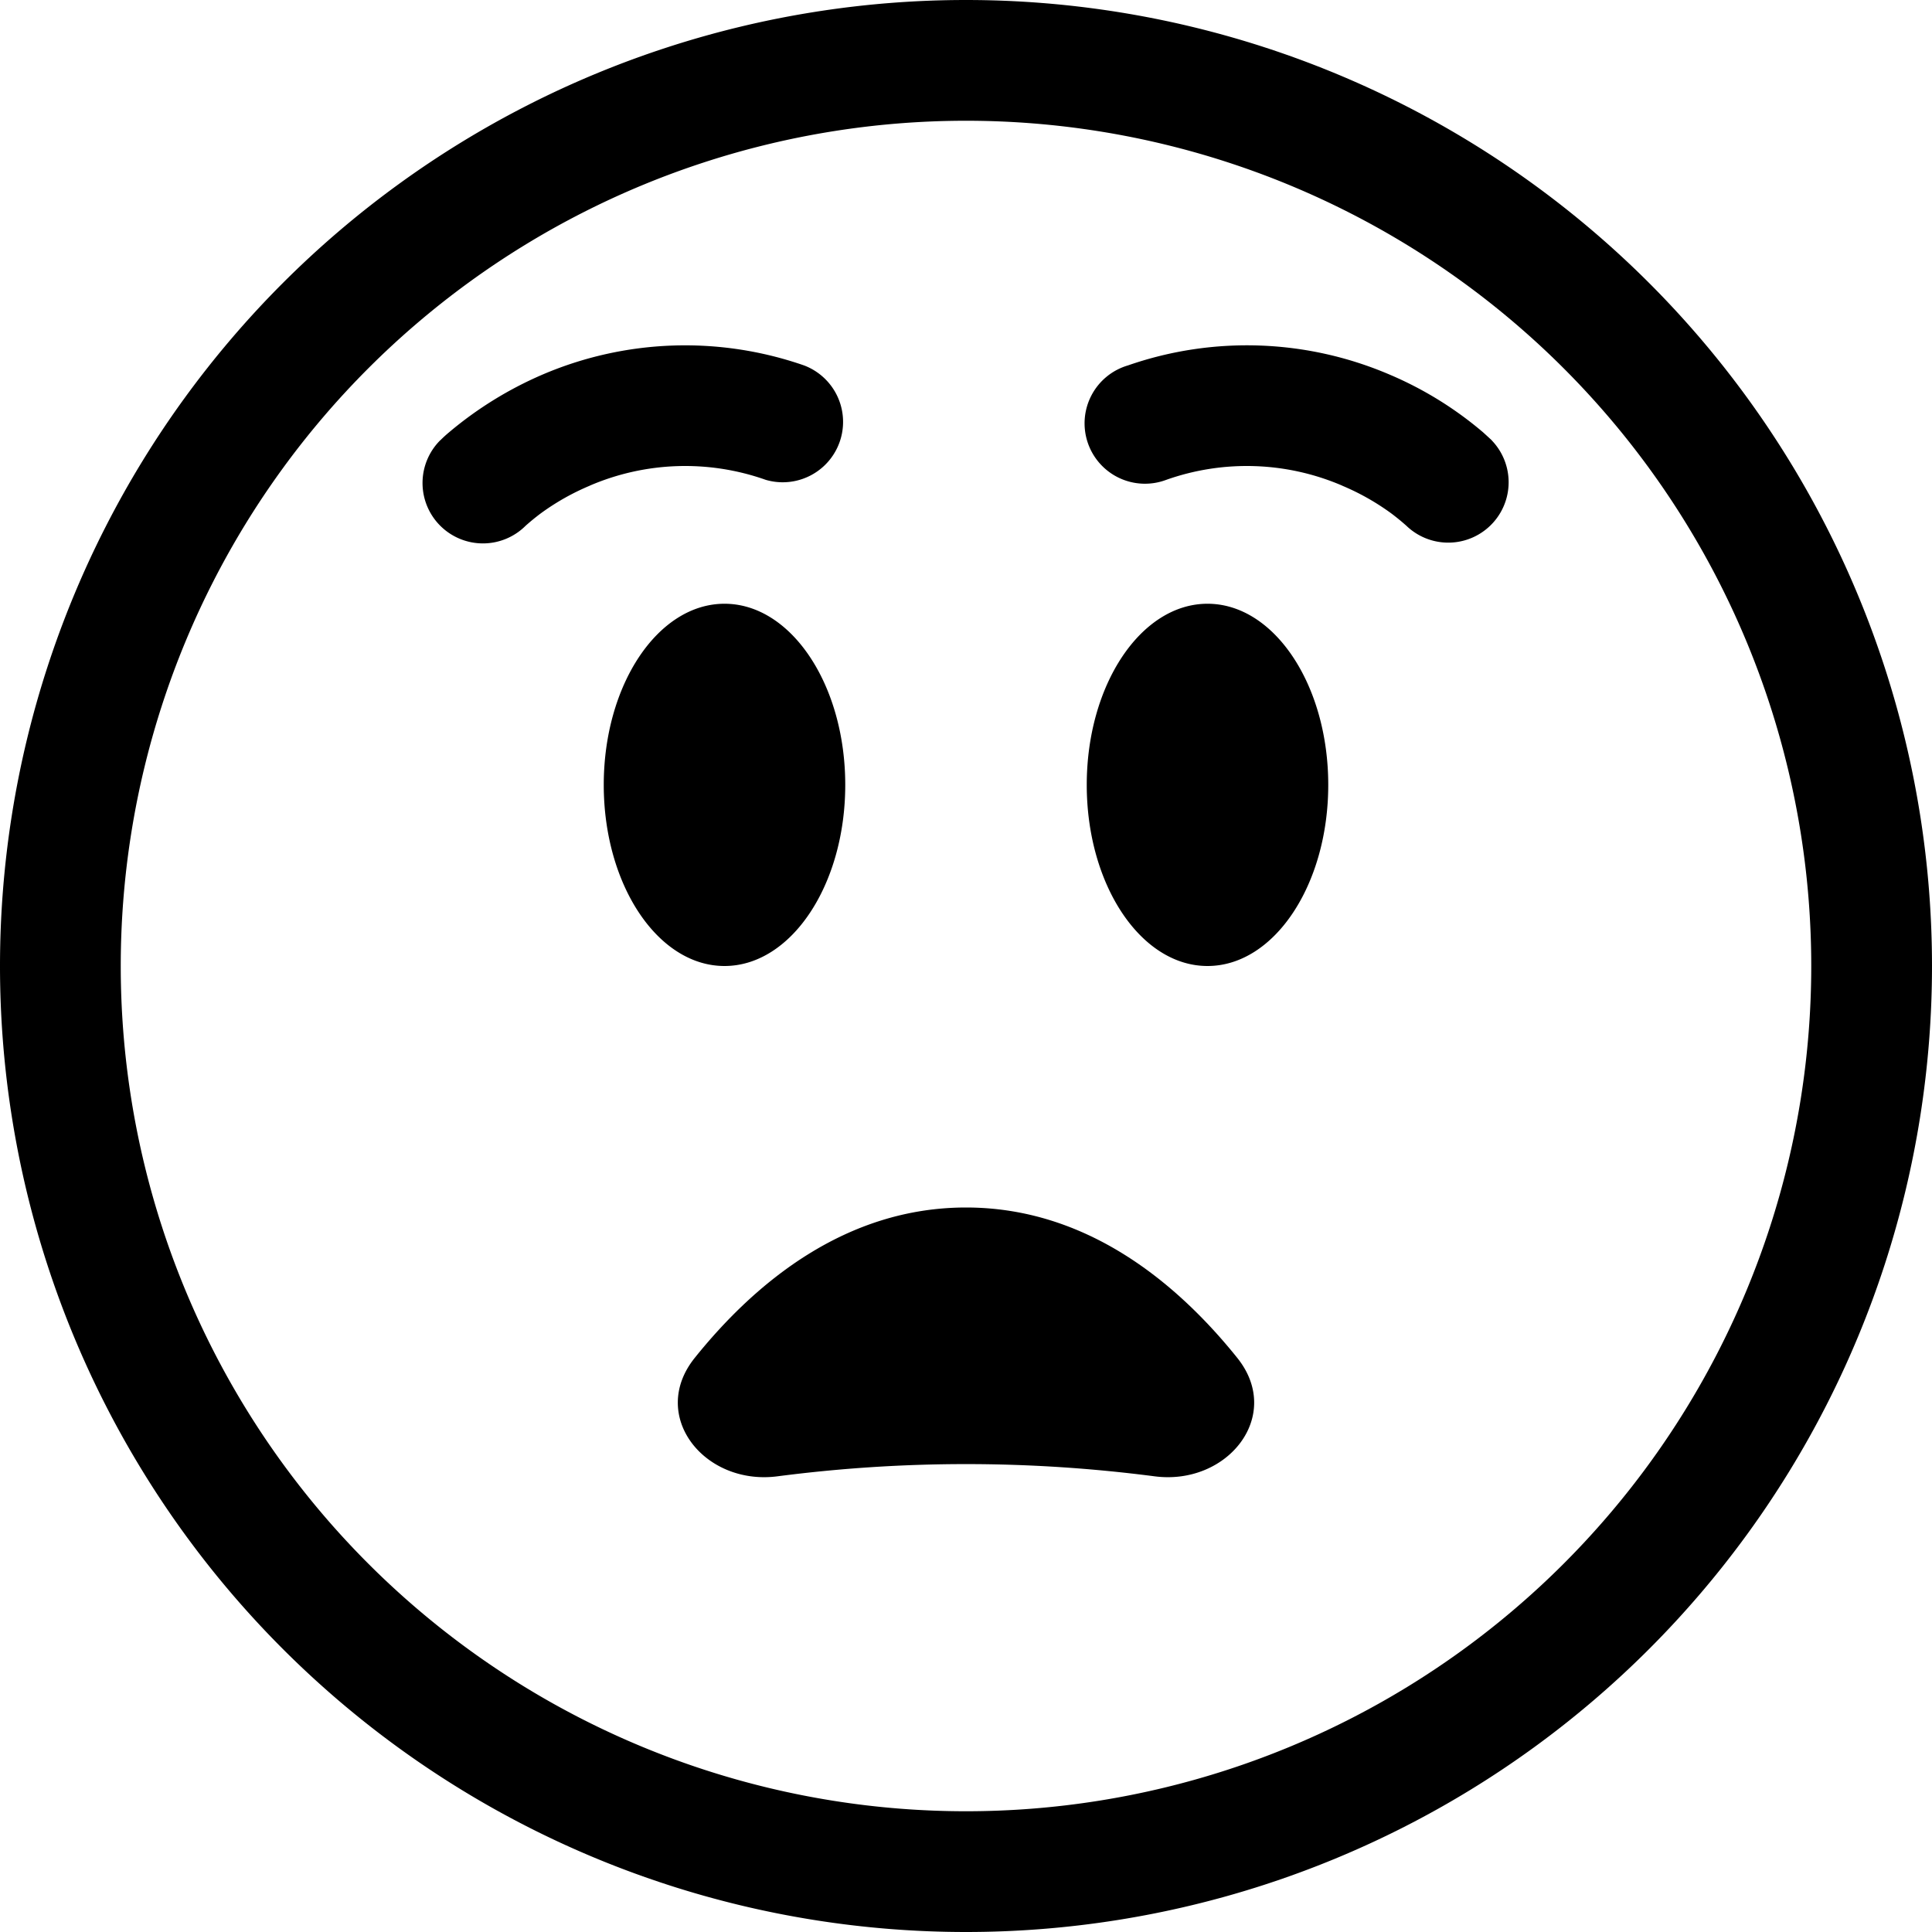 <?xml version="1.0" encoding="utf-8"?>
<!-- Generator: www.svgicons.com -->
<svg xmlns="http://www.w3.org/2000/svg" width="800" height="800" viewBox="0 0 16 16">
<g fill="currentColor"><path d="M8 15A7 7 0 1 1 8 1a7 7 0 0 1 0 14m0 1A8 8 0 1 0 8 0a8 8 0 0 0 0 16"/><path d="M7 6.5C7 7.328 6.552 8 6 8s-1-.672-1-1.5S5.448 5 6 5s1 .672 1 1.5m4 0c0 .828-.448 1.5-1 1.5s-1-.672-1-1.5S9.448 5 10 5s1 .672 1 1.5M4.884 4.022a2 2 0 0 1 1.458-.048a.5.5 0 0 0 .316-.948a3 3 0 0 0-2.167.077a3.1 3.1 0 0 0-.773.478q-.036.03-.07.064l-.002.001a.5.5 0 0 0 .707.708l-.001.002l.001-.002a2 2 0 0 1 .122-.1a2 2 0 0 1 .41-.232Zm6.232 0a2 2 0 0 0-1.458-.048a.5.5 0 1 1-.316-.948a3 3 0 0 1 2.168.077a3 3 0 0 1 .773.478l.07.064v.001a.5.5 0 0 1-.706.708l.002.002l-.002-.002a2 2 0 0 0-.122-.1a2 2 0 0 0-.41-.232ZM8 10c-.998 0-1.747.623-2.247 1.246c-.383.478.08 1.06.687.98q1.56-.202 3.12 0c.606.08 1.07-.502.687-.98C9.747 10.623 8.998 10 8 10"/></g>
</svg>